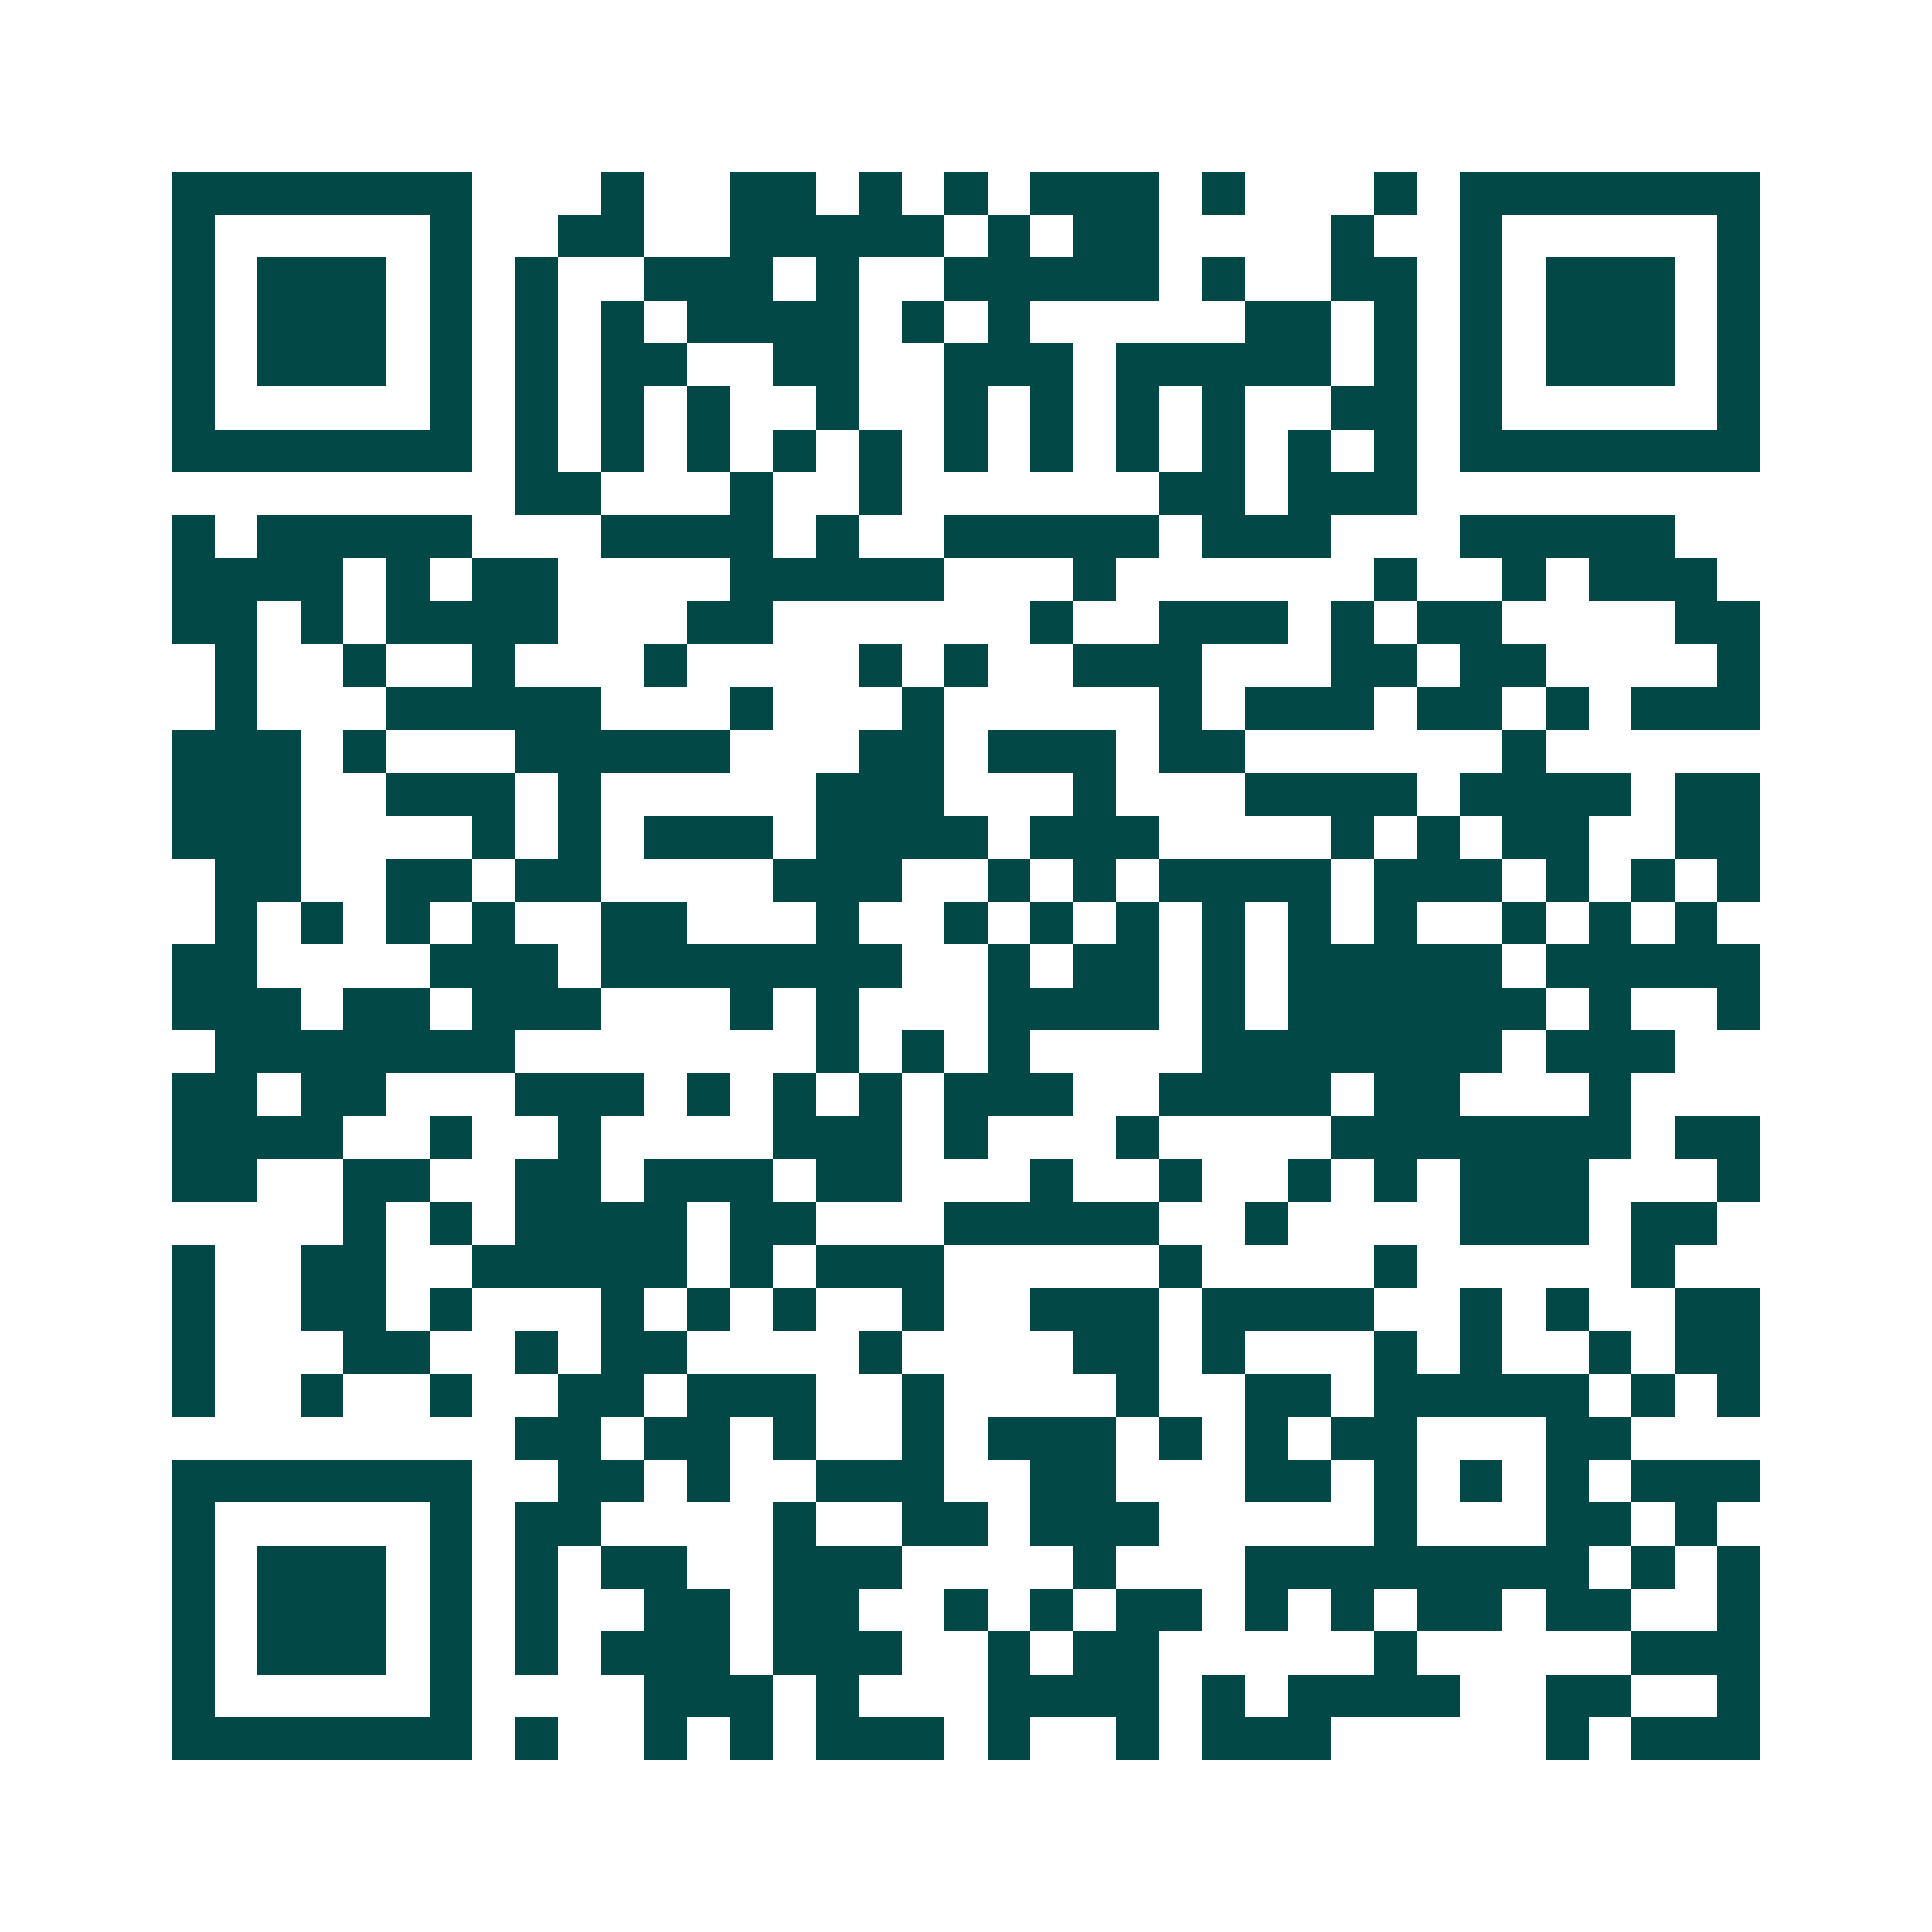 <svg xmlns="http://www.w3.org/2000/svg" width="200" height="200" viewBox="0 0 45 45" shape-rendering="crispEdges"><path fill="#ffffff" d="M0 0h45v45H0z"/><path stroke="#014847" d="M4 4.5h7m3 0h1m2 0h2m1 0h1m1 0h1m1 0h3m1 0h1m3 0h1m1 0h7M4 5.5h1m5 0h1m2 0h2m2 0h5m1 0h1m1 0h2m4 0h1m2 0h1m5 0h1M4 6.5h1m1 0h3m1 0h1m1 0h1m2 0h3m1 0h1m2 0h5m1 0h1m2 0h2m1 0h1m1 0h3m1 0h1M4 7.5h1m1 0h3m1 0h1m1 0h1m1 0h1m1 0h4m1 0h1m1 0h1m5 0h2m1 0h1m1 0h1m1 0h3m1 0h1M4 8.5h1m1 0h3m1 0h1m1 0h1m1 0h2m2 0h2m2 0h3m1 0h5m1 0h1m1 0h1m1 0h3m1 0h1M4 9.5h1m5 0h1m1 0h1m1 0h1m1 0h1m2 0h1m2 0h1m1 0h1m1 0h1m1 0h1m2 0h2m1 0h1m5 0h1M4 10.5h7m1 0h1m1 0h1m1 0h1m1 0h1m1 0h1m1 0h1m1 0h1m1 0h1m1 0h1m1 0h1m1 0h1m1 0h7M12 11.5h2m3 0h1m2 0h1m6 0h2m1 0h3M4 12.5h1m1 0h5m3 0h4m1 0h1m2 0h5m1 0h3m3 0h5M4 13.5h4m1 0h1m1 0h2m4 0h5m3 0h1m6 0h1m2 0h1m1 0h3M4 14.5h2m1 0h1m1 0h4m3 0h2m6 0h1m2 0h3m1 0h1m1 0h2m4 0h2M5 15.5h1m2 0h1m2 0h1m3 0h1m4 0h1m1 0h1m2 0h3m3 0h2m1 0h2m4 0h1M5 16.5h1m3 0h5m3 0h1m3 0h1m5 0h1m1 0h3m1 0h2m1 0h1m1 0h3M4 17.5h3m1 0h1m3 0h5m3 0h2m1 0h3m1 0h2m6 0h1M4 18.5h3m2 0h3m1 0h1m5 0h3m3 0h1m3 0h4m1 0h4m1 0h2M4 19.5h3m4 0h1m1 0h1m1 0h3m1 0h4m1 0h3m4 0h1m1 0h1m1 0h2m2 0h2M5 20.5h2m2 0h2m1 0h2m4 0h3m2 0h1m1 0h1m1 0h4m1 0h3m1 0h1m1 0h1m1 0h1M5 21.5h1m1 0h1m1 0h1m1 0h1m2 0h2m3 0h1m2 0h1m1 0h1m1 0h1m1 0h1m1 0h1m1 0h1m2 0h1m1 0h1m1 0h1M4 22.5h2m4 0h3m1 0h7m2 0h1m1 0h2m1 0h1m1 0h5m1 0h5M4 23.5h3m1 0h2m1 0h3m3 0h1m1 0h1m3 0h4m1 0h1m1 0h6m1 0h1m2 0h1M5 24.5h7m7 0h1m1 0h1m1 0h1m4 0h7m1 0h3M4 25.5h2m1 0h2m3 0h3m1 0h1m1 0h1m1 0h1m1 0h3m2 0h4m1 0h2m3 0h1M4 26.5h4m2 0h1m2 0h1m4 0h3m1 0h1m3 0h1m4 0h7m1 0h2M4 27.5h2m2 0h2m2 0h2m1 0h3m1 0h2m3 0h1m2 0h1m2 0h1m1 0h1m1 0h3m3 0h1M8 28.5h1m1 0h1m1 0h4m1 0h2m3 0h5m2 0h1m4 0h3m1 0h2M4 29.5h1m2 0h2m2 0h5m1 0h1m1 0h3m5 0h1m4 0h1m5 0h1M4 30.5h1m2 0h2m1 0h1m3 0h1m1 0h1m1 0h1m2 0h1m2 0h3m1 0h4m2 0h1m1 0h1m2 0h2M4 31.5h1m3 0h2m2 0h1m1 0h2m4 0h1m4 0h2m1 0h1m3 0h1m1 0h1m2 0h1m1 0h2M4 32.5h1m2 0h1m2 0h1m2 0h2m1 0h3m2 0h1m4 0h1m2 0h2m1 0h5m1 0h1m1 0h1M12 33.5h2m1 0h2m1 0h1m2 0h1m1 0h3m1 0h1m1 0h1m1 0h2m3 0h2M4 34.5h7m2 0h2m1 0h1m2 0h3m2 0h2m3 0h2m1 0h1m1 0h1m1 0h1m1 0h3M4 35.5h1m5 0h1m1 0h2m4 0h1m2 0h2m1 0h3m5 0h1m3 0h2m1 0h1M4 36.5h1m1 0h3m1 0h1m1 0h1m1 0h2m2 0h3m4 0h1m3 0h8m1 0h1m1 0h1M4 37.5h1m1 0h3m1 0h1m1 0h1m2 0h2m1 0h2m2 0h1m1 0h1m1 0h2m1 0h1m1 0h1m1 0h2m1 0h2m2 0h1M4 38.5h1m1 0h3m1 0h1m1 0h1m1 0h3m1 0h3m2 0h1m1 0h2m5 0h1m5 0h3M4 39.5h1m5 0h1m4 0h3m1 0h1m3 0h4m1 0h1m1 0h4m2 0h2m2 0h1M4 40.5h7m1 0h1m2 0h1m1 0h1m1 0h3m1 0h1m2 0h1m1 0h3m5 0h1m1 0h3"/></svg>
